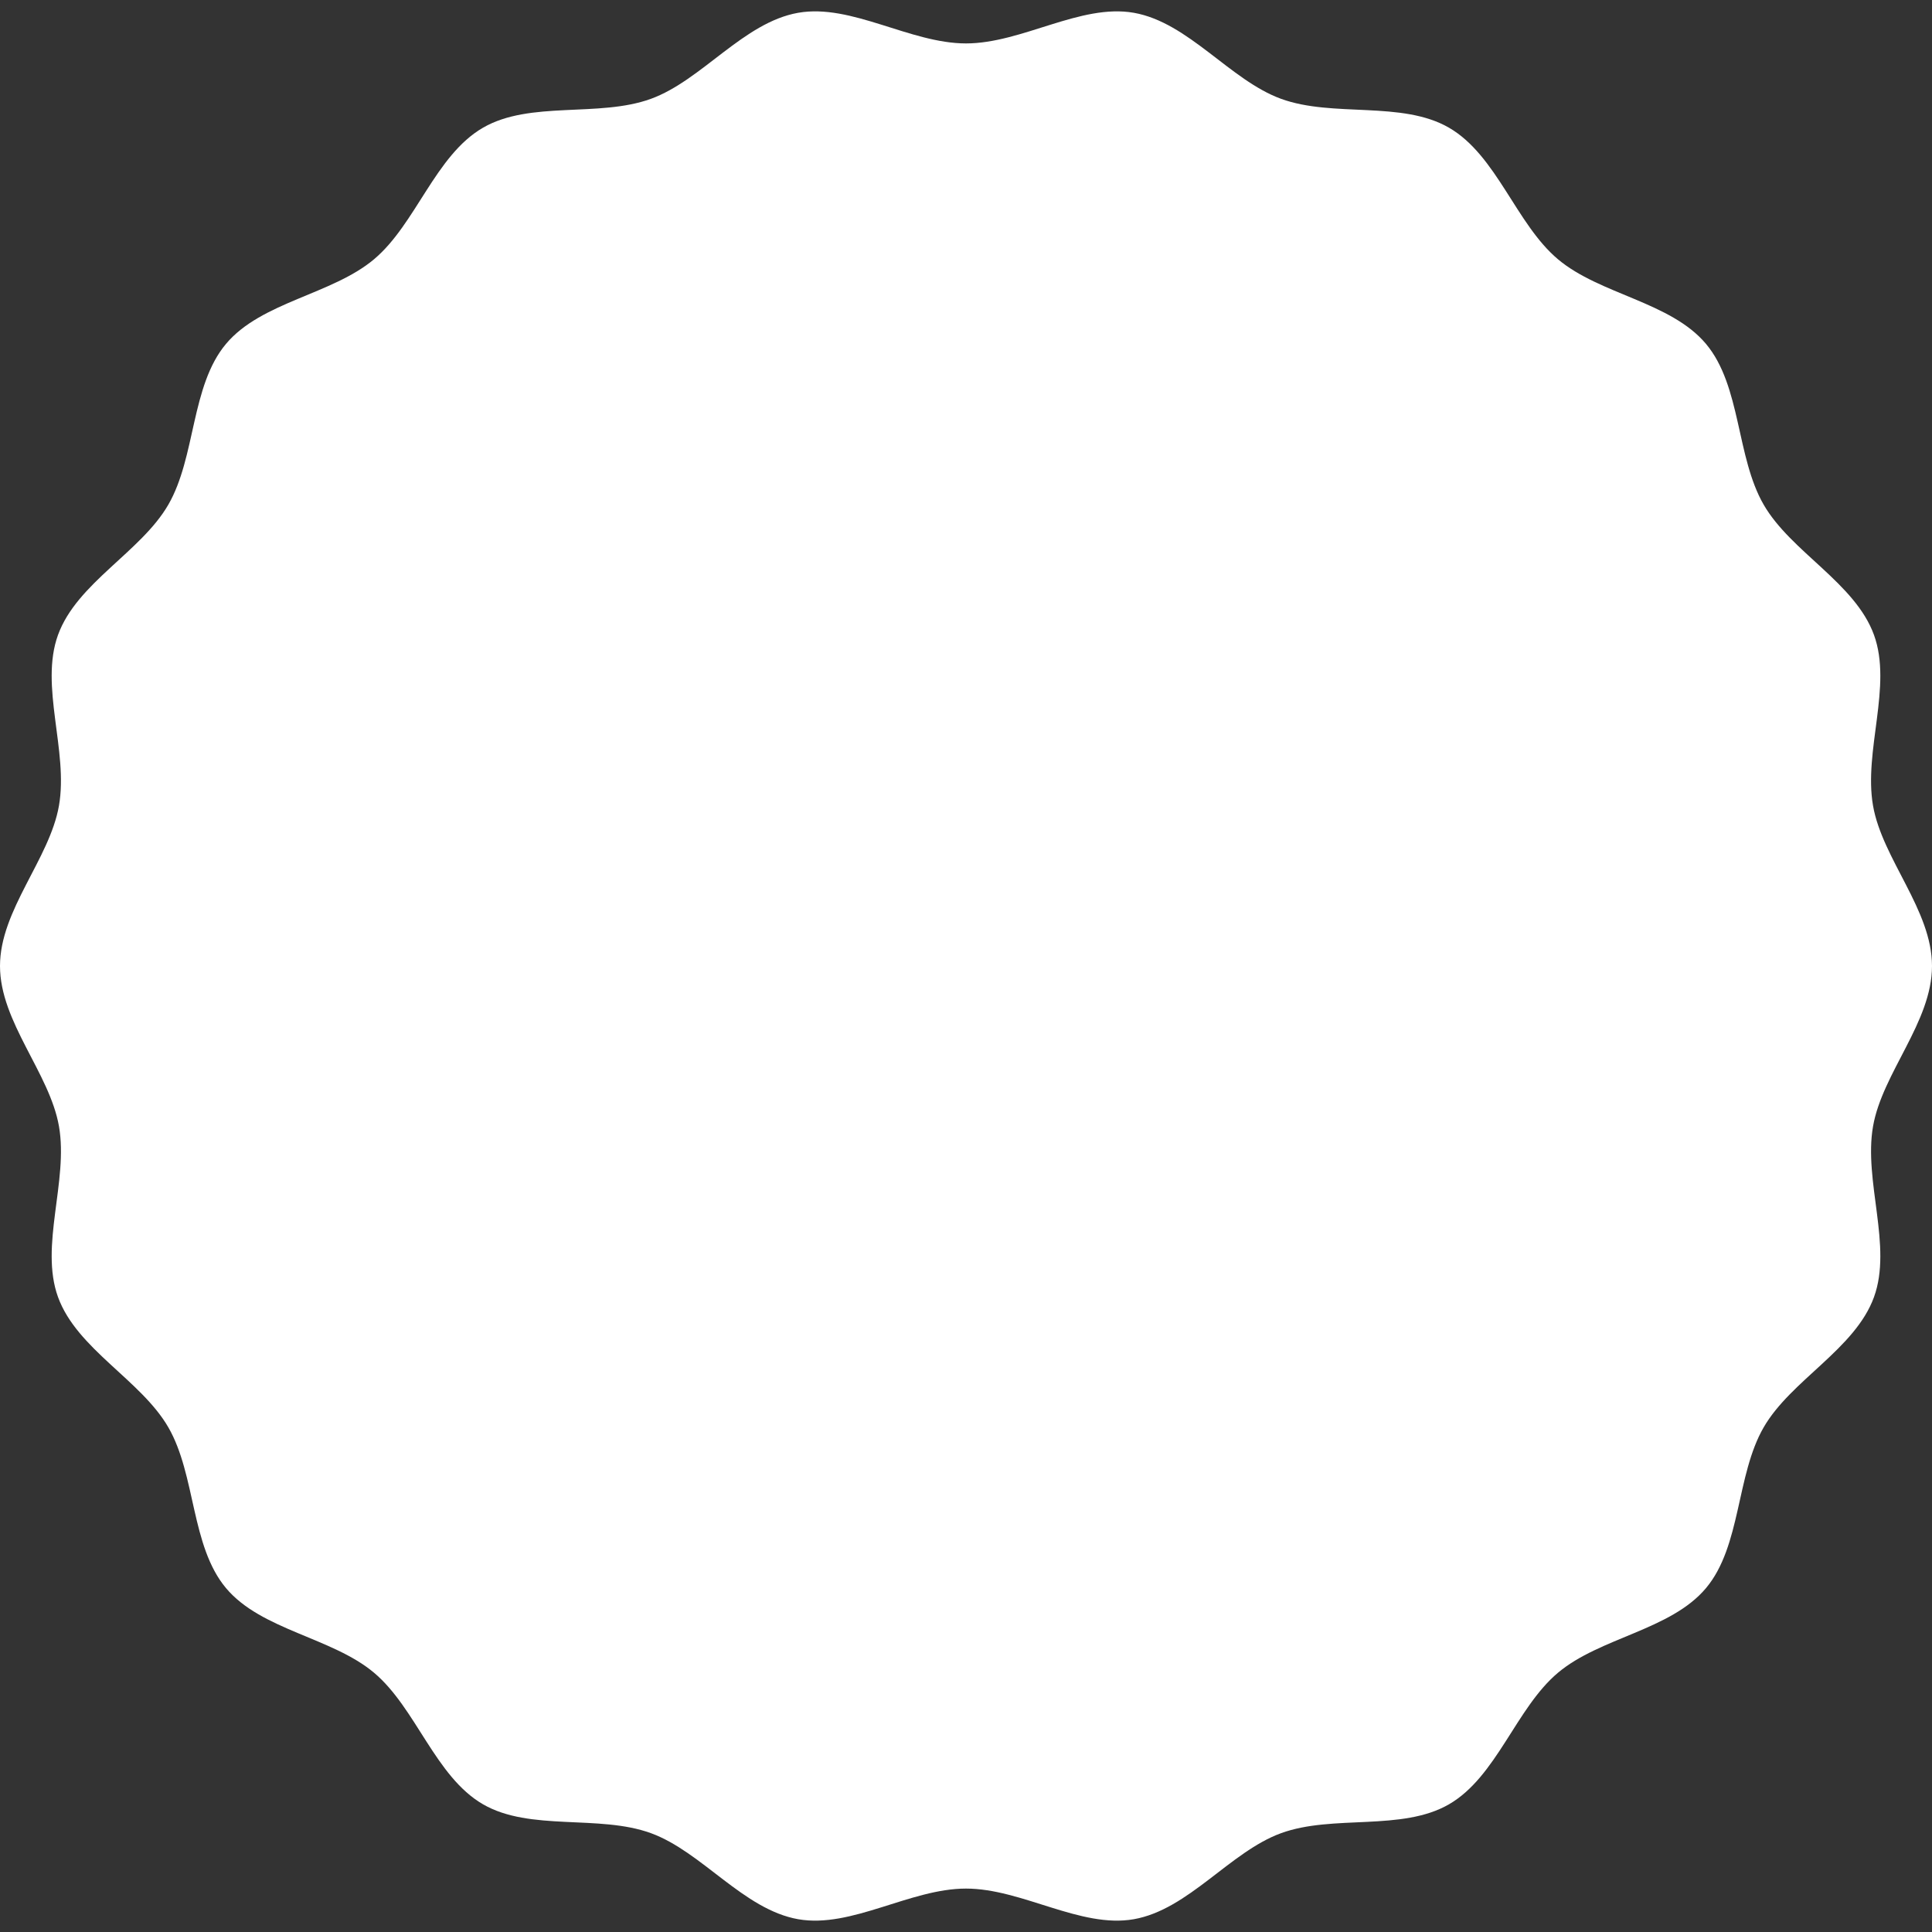 <?xml version="1.0" encoding="UTF-8"?> <!-- Generator: Adobe Illustrator 15.1.0, SVG Export Plug-In . SVG Version: 6.00 Build 0) --> <svg xmlns="http://www.w3.org/2000/svg" xmlns:xlink="http://www.w3.org/1999/xlink" id="Layer_1" x="0px" y="0px" width="340px" height="340px" viewBox="0 0 340 340" xml:space="preserve"><rect x="0" y="0" width="340" height="340" fill="#333333" stroke="none"/> <path fill="#FFFFFF" d="M340,170c0,9.854-8.734,18.821-10.375,28.205c-1.687,9.65,3.437,21.06,0.165,30.061 c-3.328,9.16-14.604,14.594-19.414,22.923c-4.854,8.406-3.949,20.896-10.146,28.289c-6.216,7.414-18.658,8.674-26.06,14.902 c-7.38,6.209-10.766,18.273-19.157,23.138c-8.313,4.817-20.426,1.756-29.569,5.091c-8.985,3.276-16.288,13.452-25.92,15.143 c-9.366,1.644-19.688-5.393-29.523-5.393c-9.835,0-20.157,7.036-29.523,5.394c-9.632-1.691-16.936-11.867-25.92-15.144 c-9.144-3.335-21.258-0.273-29.571-5.091c-8.391-4.864-11.777-16.929-19.157-23.139c-7.4-6.228-19.844-7.488-26.06-14.902 c-6.199-7.393-5.292-19.882-10.146-28.288c-4.81-8.329-16.084-13.763-19.413-22.923c-3.271-9.001,1.852-20.41,0.165-30.061 C8.734,188.821,0,179.854,0,170c0-9.854,8.734-18.822,10.375-28.205c1.687-9.65-3.435-21.06-0.164-30.061 c3.329-9.161,14.604-14.593,19.413-22.922c4.855-8.406,3.949-20.897,10.147-28.29c6.217-7.414,18.659-8.674,26.06-14.902 c7.379-6.209,10.765-18.274,19.156-23.138c8.313-4.818,20.427-1.757,29.571-5.092c8.984-3.277,16.288-13.451,25.92-15.141 c9.366-1.643,19.687,5.393,29.523,5.393c9.836,0,20.157-7.036,29.523-5.393c9.632,1.69,16.936,11.865,25.92,15.142 c9.144,3.335,21.258,0.274,29.57,5.092c8.391,4.864,11.777,16.929,19.157,23.139c7.4,6.228,19.843,7.489,26.06,14.902 c6.198,7.393,5.291,19.883,10.146,28.29c4.809,8.328,16.085,13.761,19.413,22.922c3.271,9-1.852,20.41-0.165,30.06 C331.266,151.178,340,160.146,340,170z"></path> </svg> 